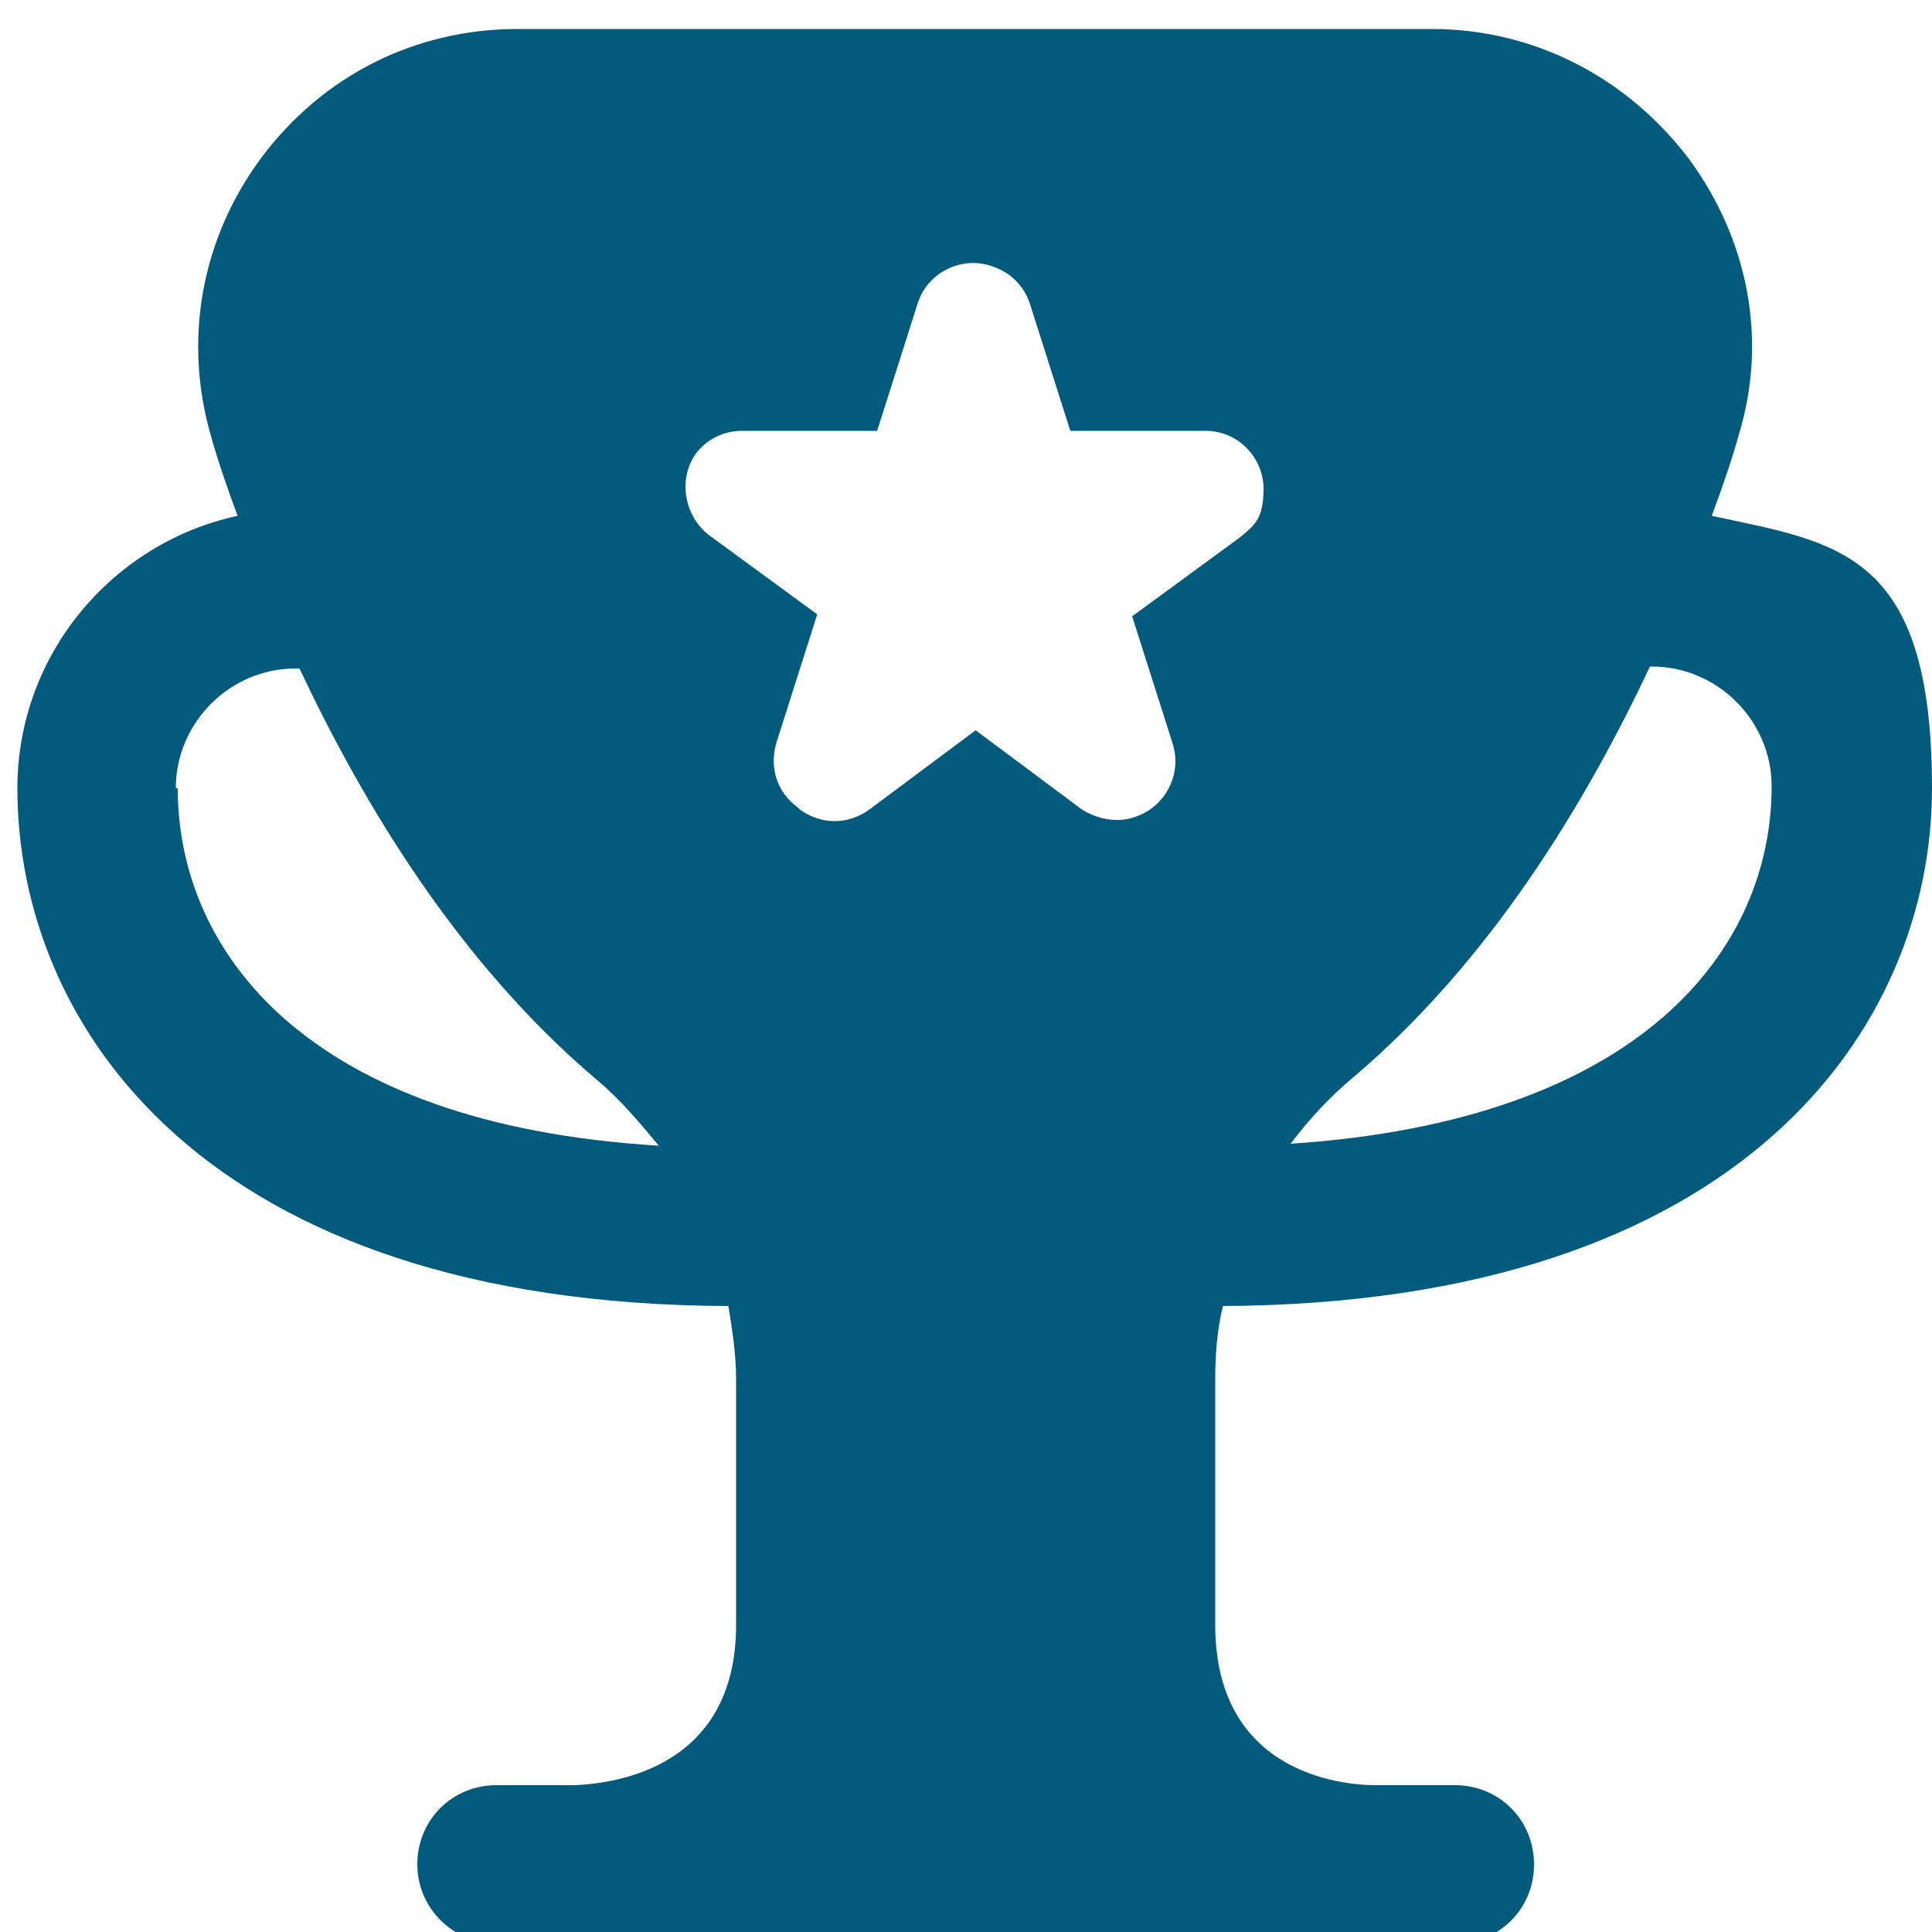 <?xml version="1.0" encoding="UTF-8"?> <svg xmlns="http://www.w3.org/2000/svg" version="1.1" viewBox="0 0 100 100"><defs><style> .cls-1 { fill: #025a7d; } </style></defs><g><g id="Layer_1"><path class="cls-1" d="M63.2,67.6c27.1-.1,36.8-14.5,36.8-26.8s-4.9-12.7-11.4-14.1c.6-1.6,1.1-3.1,1.4-4.2,1.5-4.9.5-10.1-2.6-14.3-3.2-4.2-8-6.7-13.3-6.7H26.8c-5.3,0-10.1,2.4-13.3,6.7-3.1,4.2-4,9.4-2.6,14.3.3,1.1.8,2.6,1.4,4.2-6.5,1.4-11.4,7.2-11.4,14.1,0,12.3,9.7,26.7,36.8,26.8.2,1.2.4,2.5.4,3.8v12.7c0,7.5-6.4,8.2-8.3,8.3h-4.1c-2.3,0-4.1,1.8-4.1,4.1s1.9,4.1,4.1,4.1h49.6c2.3,0,4.1-1.8,4.1-4.1s-1.8-4.1-4.1-4.1h-4.1c-1.9,0-8.3-.7-8.3-8.3v-12.7c0-1.3.1-2.6.4-3.8h0ZM85.3,34.5c0,0,.1,0,.2,0,3.4,0,6.2,2.8,6.2,6.2,0,8.4-6.7,17.3-24.9,18.5.9-1.2,2-2.4,3.2-3.4,7.2-6.1,12.1-14.3,15.4-21.3h0ZM9.1,40.8c0-3.4,2.8-6.2,6.2-6.2s.1,0,.2,0c3.3,7,8.2,15.2,15.4,21.3,1.2,1,2.2,2.2,3.2,3.4-18.3-1.1-24.9-10.1-24.9-18.5h0ZM41.3,41.8c-1.1-.8-1.5-2.1-1.1-3.4l2.1-6.6-5.6-4.1c-1.3-1-1.6-2.9-.7-4.2.6-.8,1.5-1.2,2.4-1.2h7l2.1-6.6c.5-1.6,2.3-2.5,3.9-1.9.9.3,1.6,1,1.9,1.9l2.1,6.6h7c1.7,0,3,1.4,3,3s-.5,1.9-1.2,2.5l-5.6,4.1,2.1,6.6c.5,1.6-.4,3.3-2,3.8-.9.3-1.9.1-2.7-.4l-5.5-4.1-5.5,4.1c-1.1.8-2.5.8-3.6,0h0Z"></path></g></g></svg> 